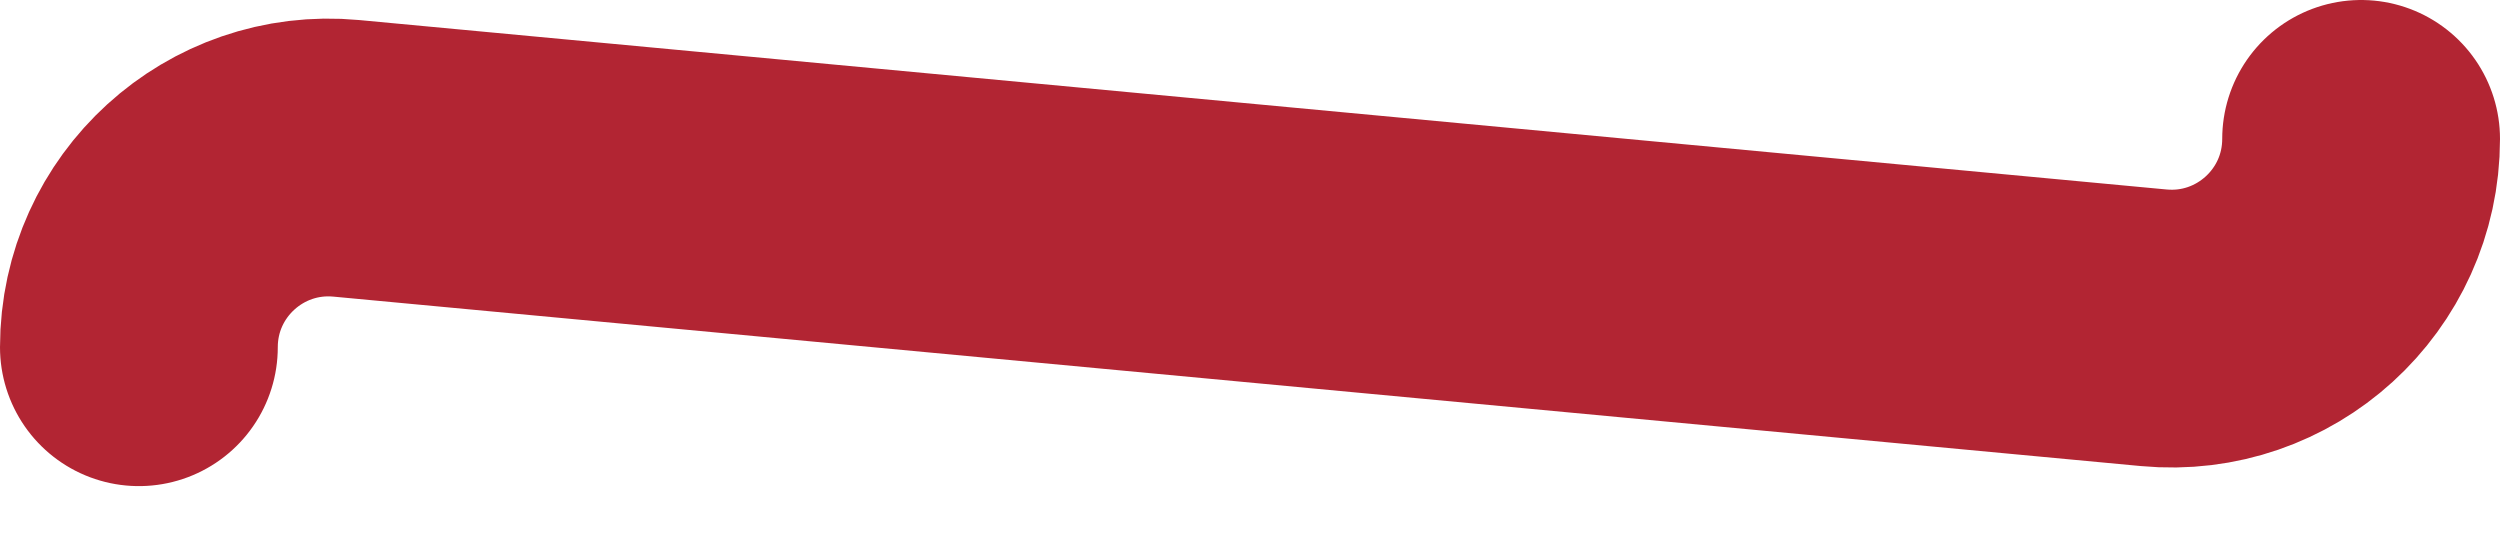 <svg xmlns="http://www.w3.org/2000/svg" width="18" height="4" viewBox="0 0 18 4" fill="none"><path d="M1 2.5V2.5C1 1.695 1.692 1.065 2.493 1.14L15.507 2.36C16.308 2.435 17 1.805 17 1V1" stroke="#B22533" stroke-width="2" stroke-linecap="round" stroke-linejoin="round"></path></svg>